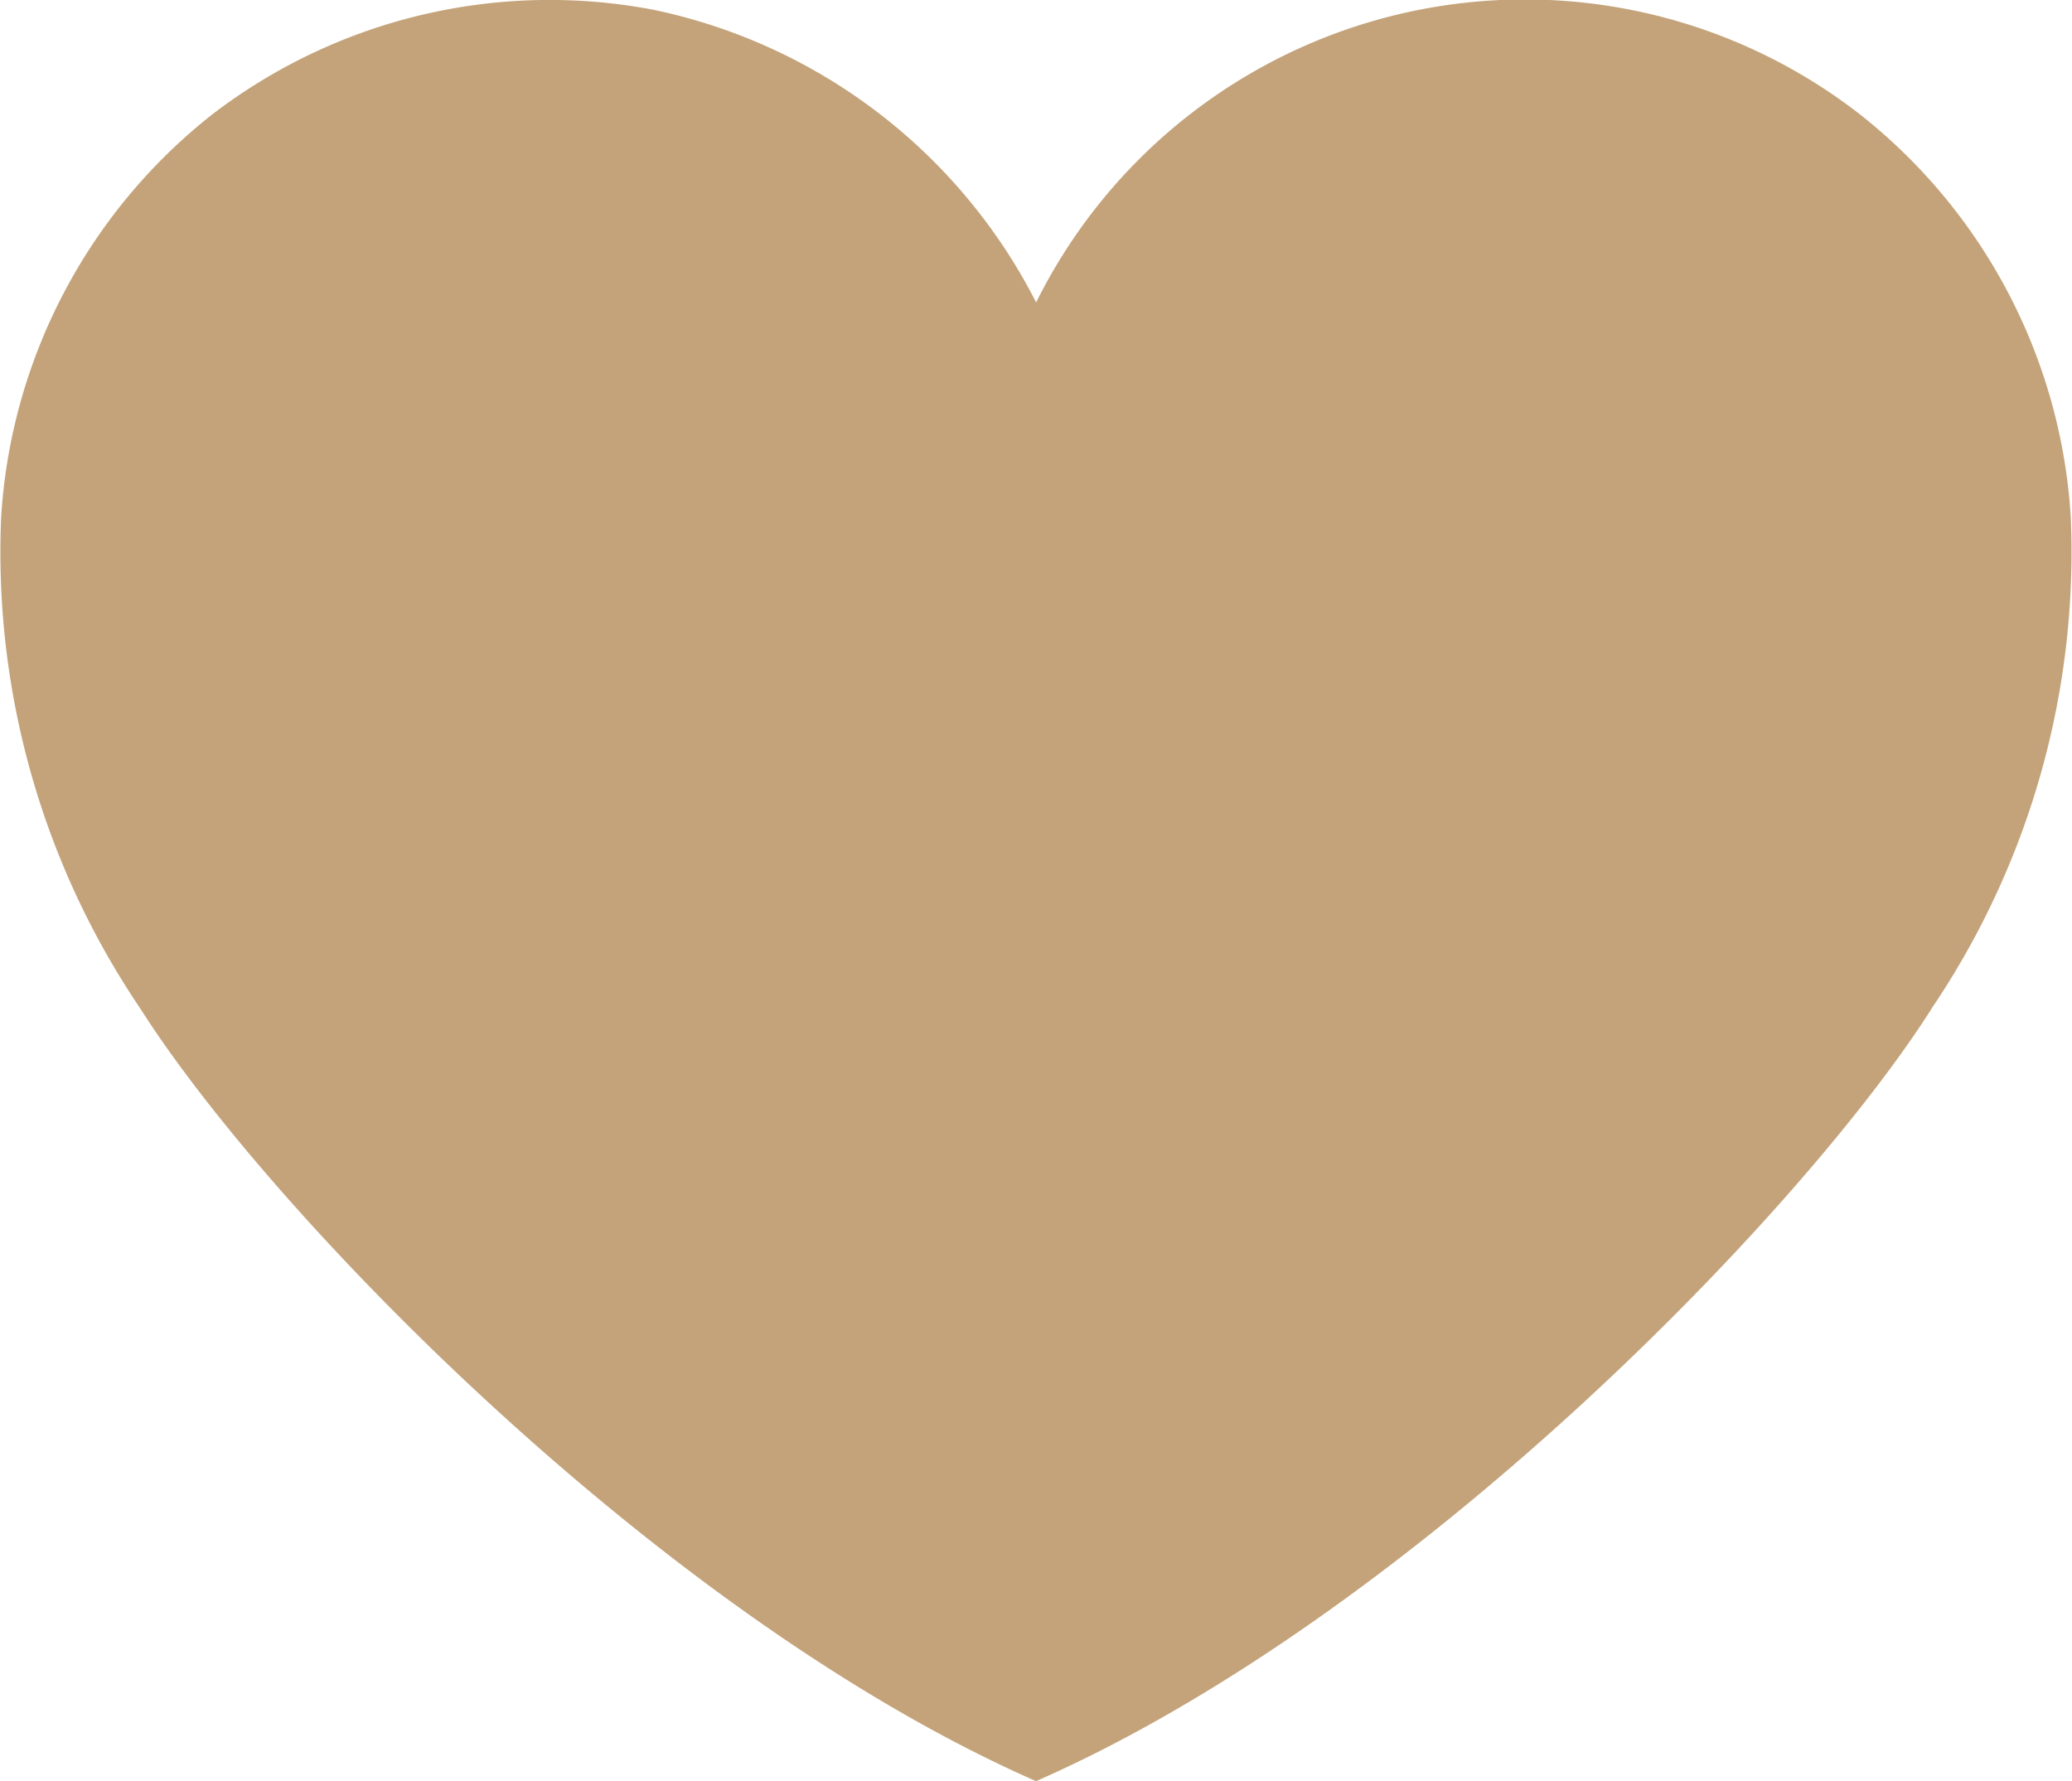 <svg xmlns="http://www.w3.org/2000/svg" width="23.475" height="20.181" viewBox="0 0 23.475 20.181">
    <g data-name="Grupo 9223" style="isolation:isolate">
        <g data-name="Grupo 7102">
            <g data-name="Grupo 6726">
                <path data-name="Trazado 10347" d="M21.882 11.432c-1.454 2.289-5.882 6.877-10.144 8.749-4.261-1.872-8.691-6.46-10.145-8.749a9.229 9.229 0 0 1-1.58-5.573A6.3 6.3 0 0 1 2.4 1.3a6.279 6.279 0 0 1 5-1.19 6.317 6.317 0 0 1 4.339 3.316A6.184 6.184 0 0 1 21.078 1.3a6.3 6.3 0 0 1 2.383 4.556 9.23 9.23 0 0 1-1.579 5.574" style="fill:#c4a37a"/>
            </g>
        </g>
    </g>
</svg>

